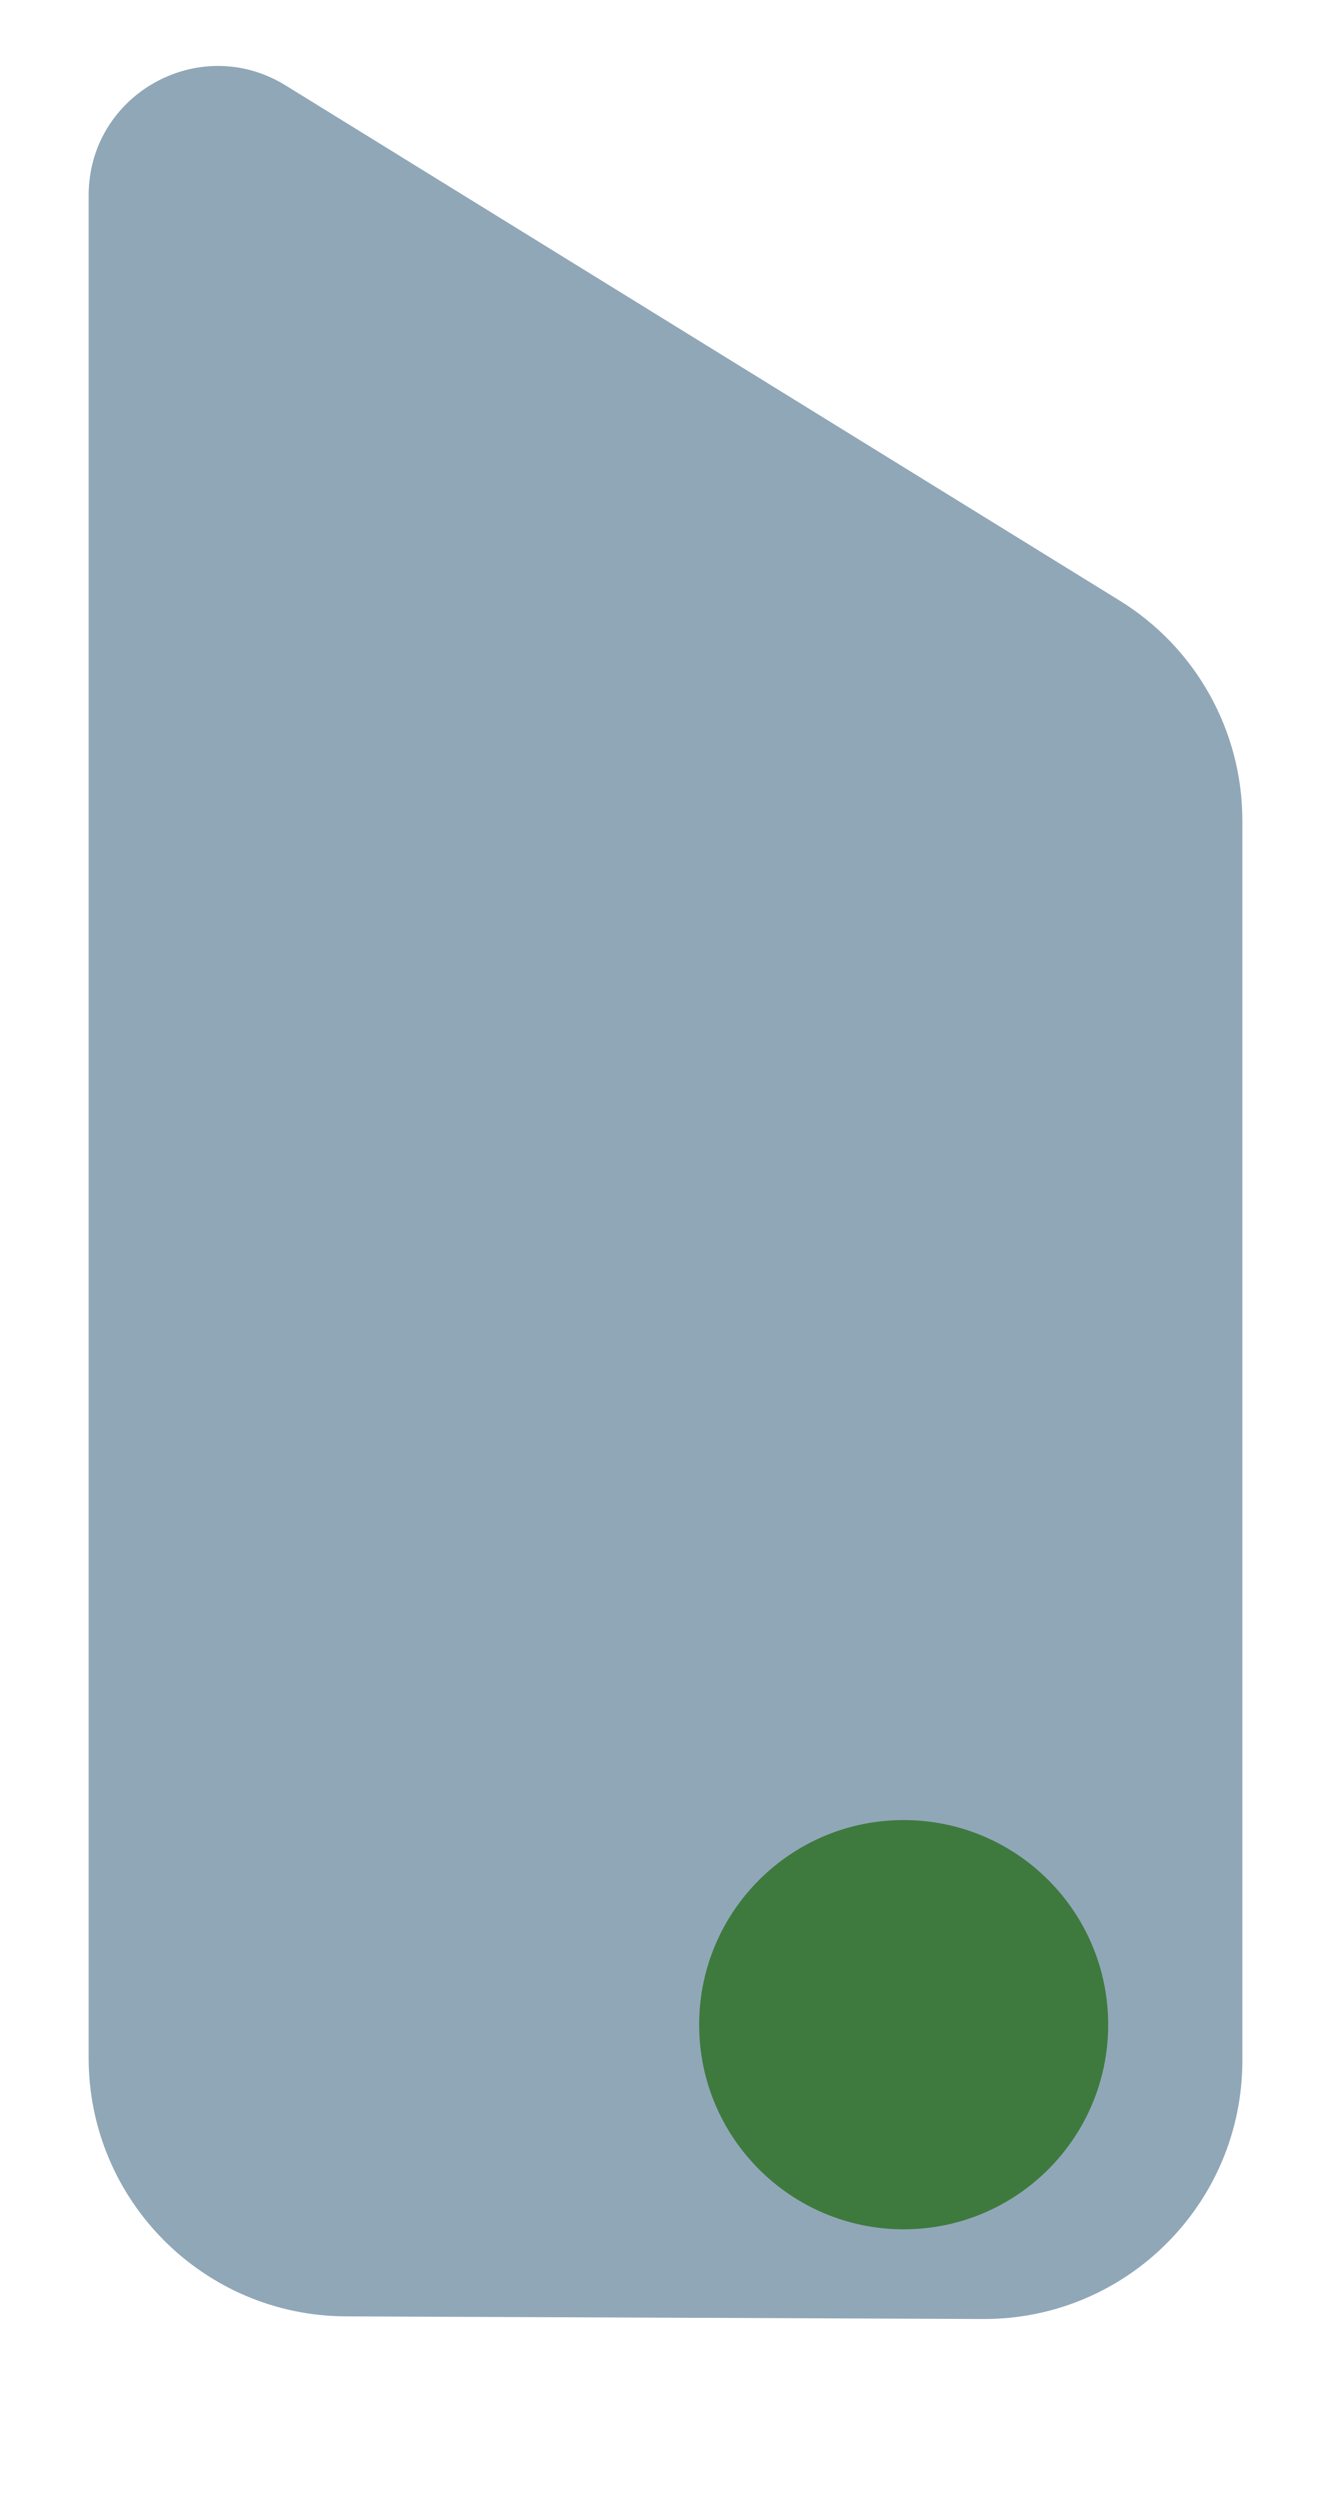 <svg width="57" height="107" viewBox="0 0 57 107" fill="none" xmlns="http://www.w3.org/2000/svg">
<g opacity="0.8">
<path d="M53.204 35.119V88.195C53.204 94.321 48.224 99.28 42.099 99.254L14.809 99.141C8.719 99.115 3.796 94.171 3.796 88.082V8.361C3.796 4.031 8.546 1.381 12.23 3.655L47.954 25.709C51.217 27.723 53.204 31.284 53.204 35.119Z" fill="#7491A6"/>
<path d="M47.458 86.657C47.458 91.494 43.536 95.415 38.699 95.415C33.862 95.415 29.941 91.494 29.941 86.657C29.941 81.82 33.862 77.899 38.699 77.899C43.536 77.899 47.458 81.82 47.458 86.657Z" fill="#0E590E"/>
</g>
</svg>
